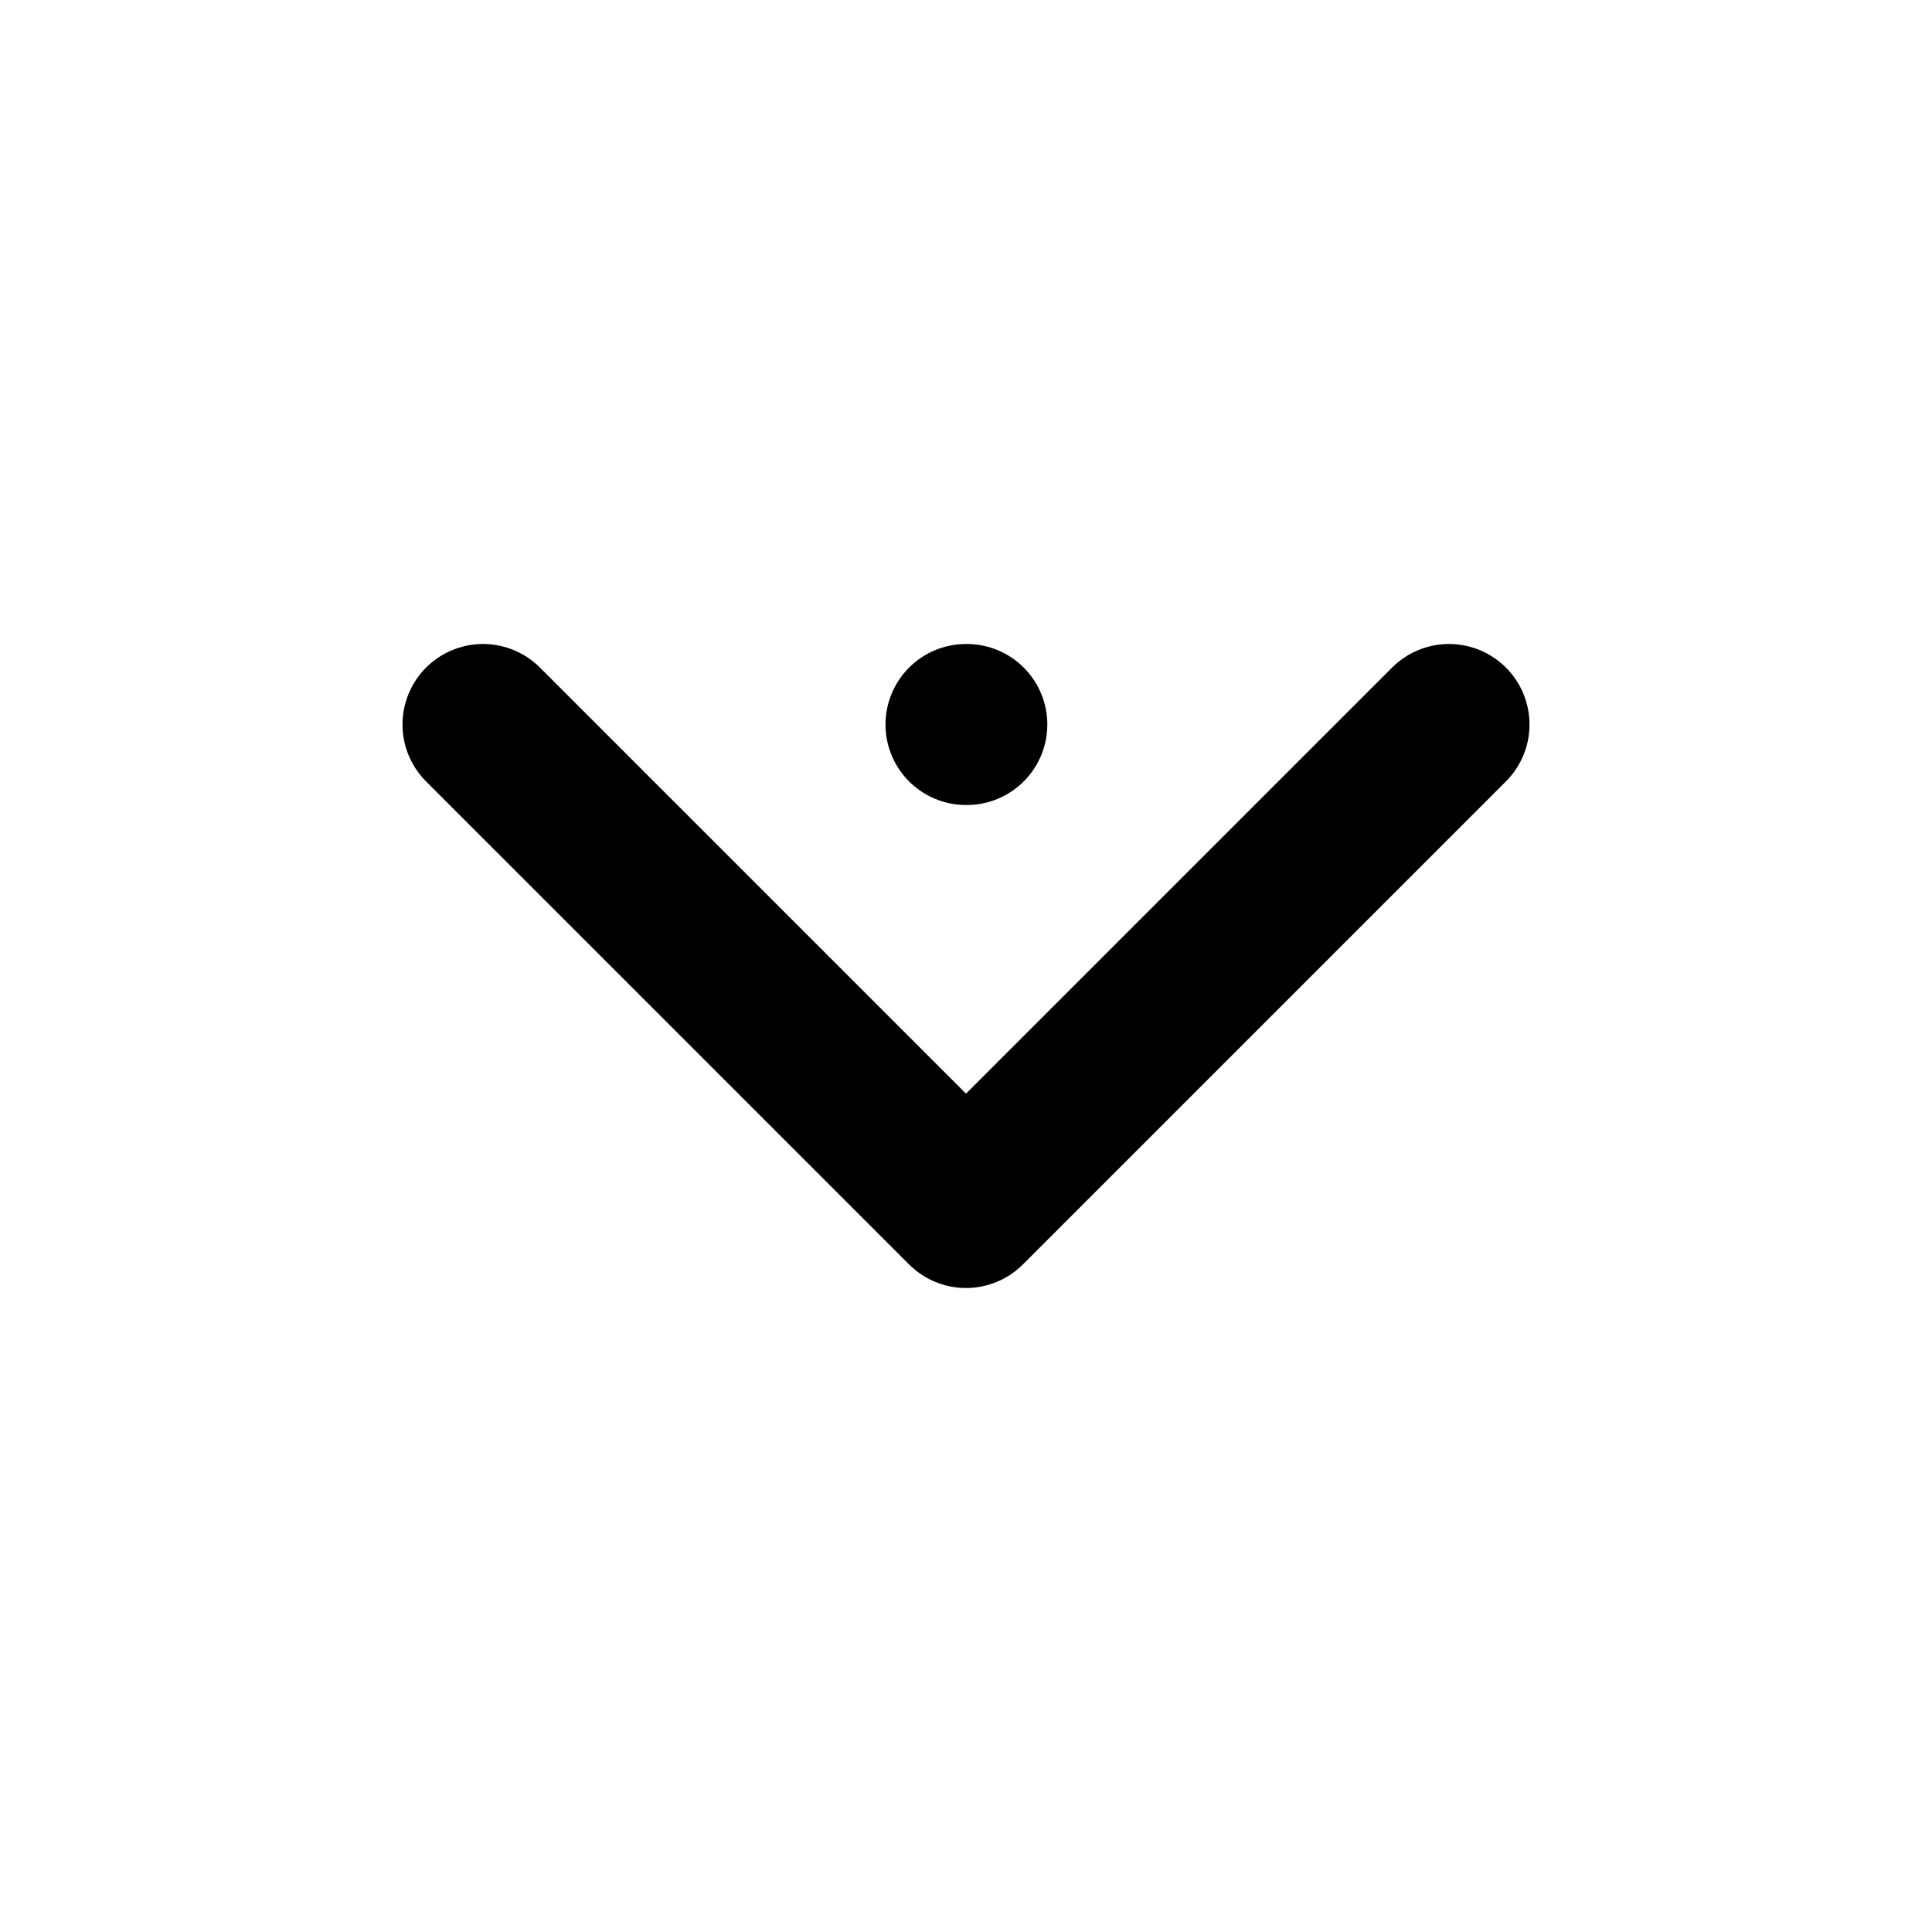 <?xml version="1.0" encoding="utf-8"?>
<svg width="800px" height="800px" viewBox="0 0 24 24" fill="none" xmlns="http://www.w3.org/2000/svg">
<path d="M6 9L12 15L18 9M12 9H12.01" stroke="#000000" stroke-width="2" stroke-linecap="round" stroke-linejoin="round"/>
</svg>
